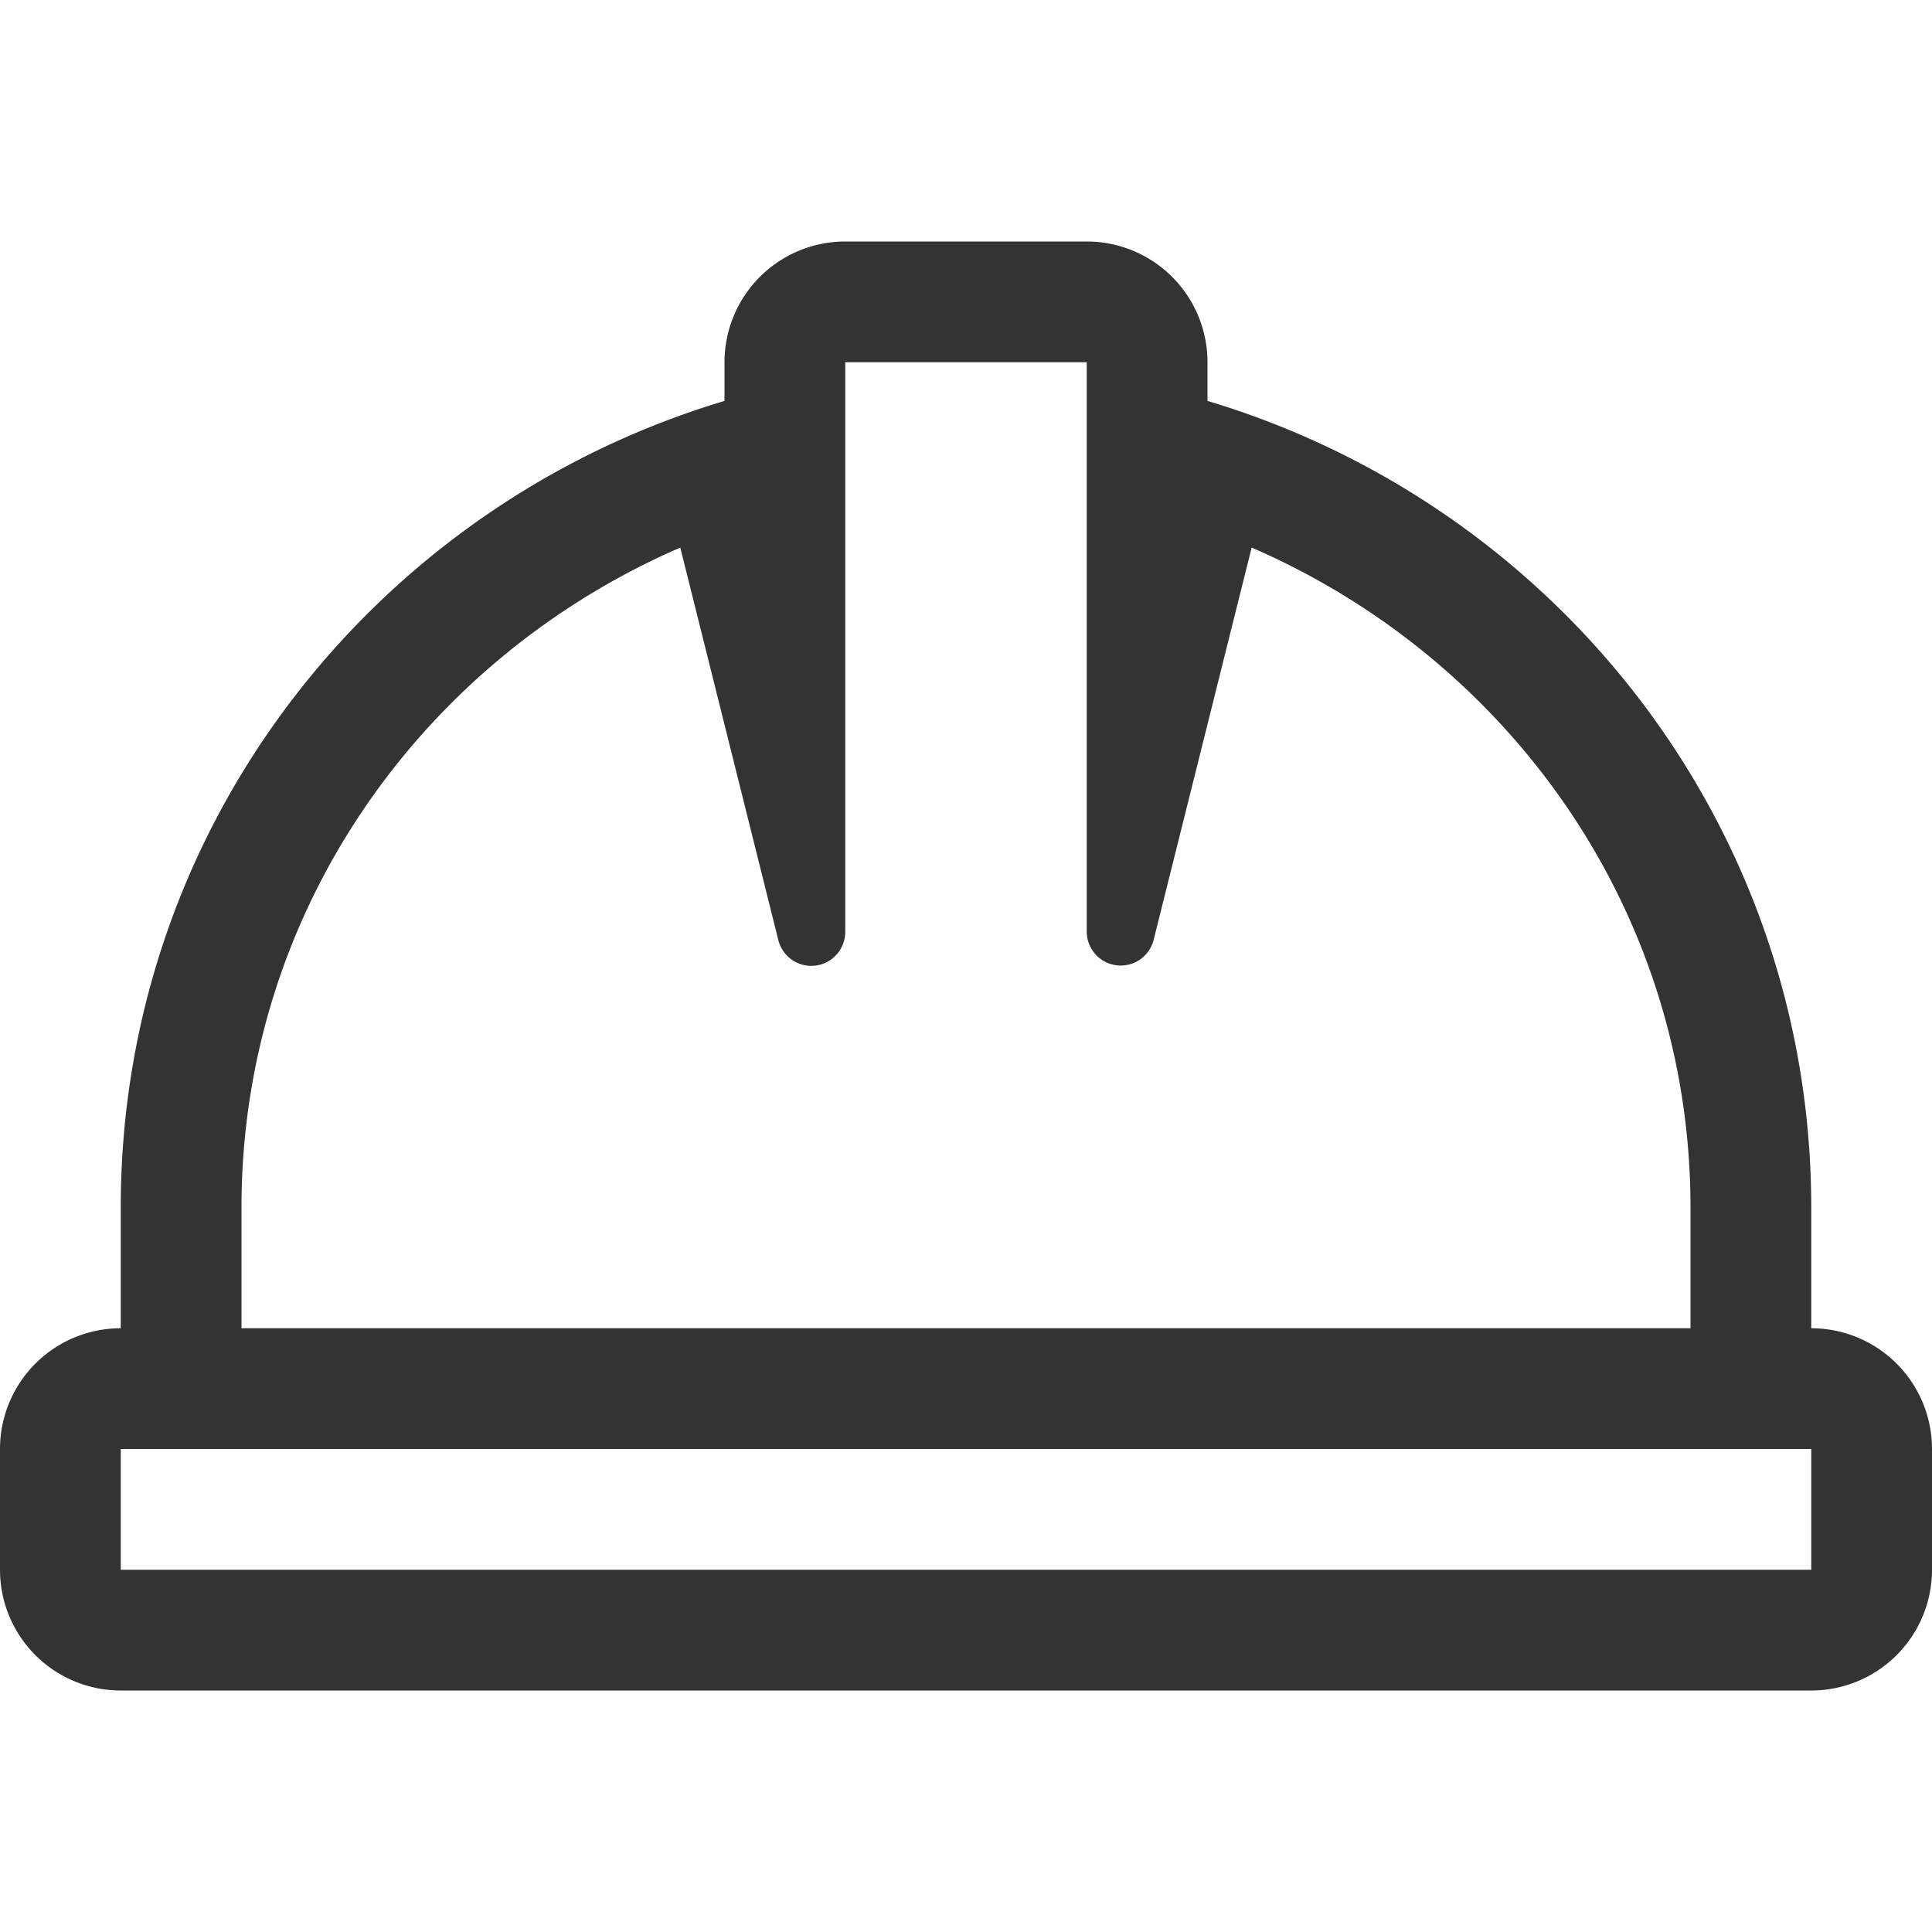 <svg xmlns="http://www.w3.org/2000/svg" viewBox="0 0 512 512"><path fill="#333" d="M480 352v-32c0-101.34-67.66-186.11-160-213.75V96a32 32 0 0 0-32-32h-64a32 32 0 0 0-32 32v10.25C99.66 133.89 32 218.66 32 320v32a32 32 0 0 0-32 32v32a32 32 0 0 0 32 32h448a32 32 0 0 0 32-32v-32a32 32 0 0 0-32-32zM64 320c0-78.76 48.24-145.4 116.28-174.88l26 104.07A9 9 0 0 0 224 247V96h64v151a9 9 0 0 0 17.7 2.18l26-104.07C399.76 174.6 448 241.24 448 320v32H64zm416 96H32v-32h448z"/></svg>